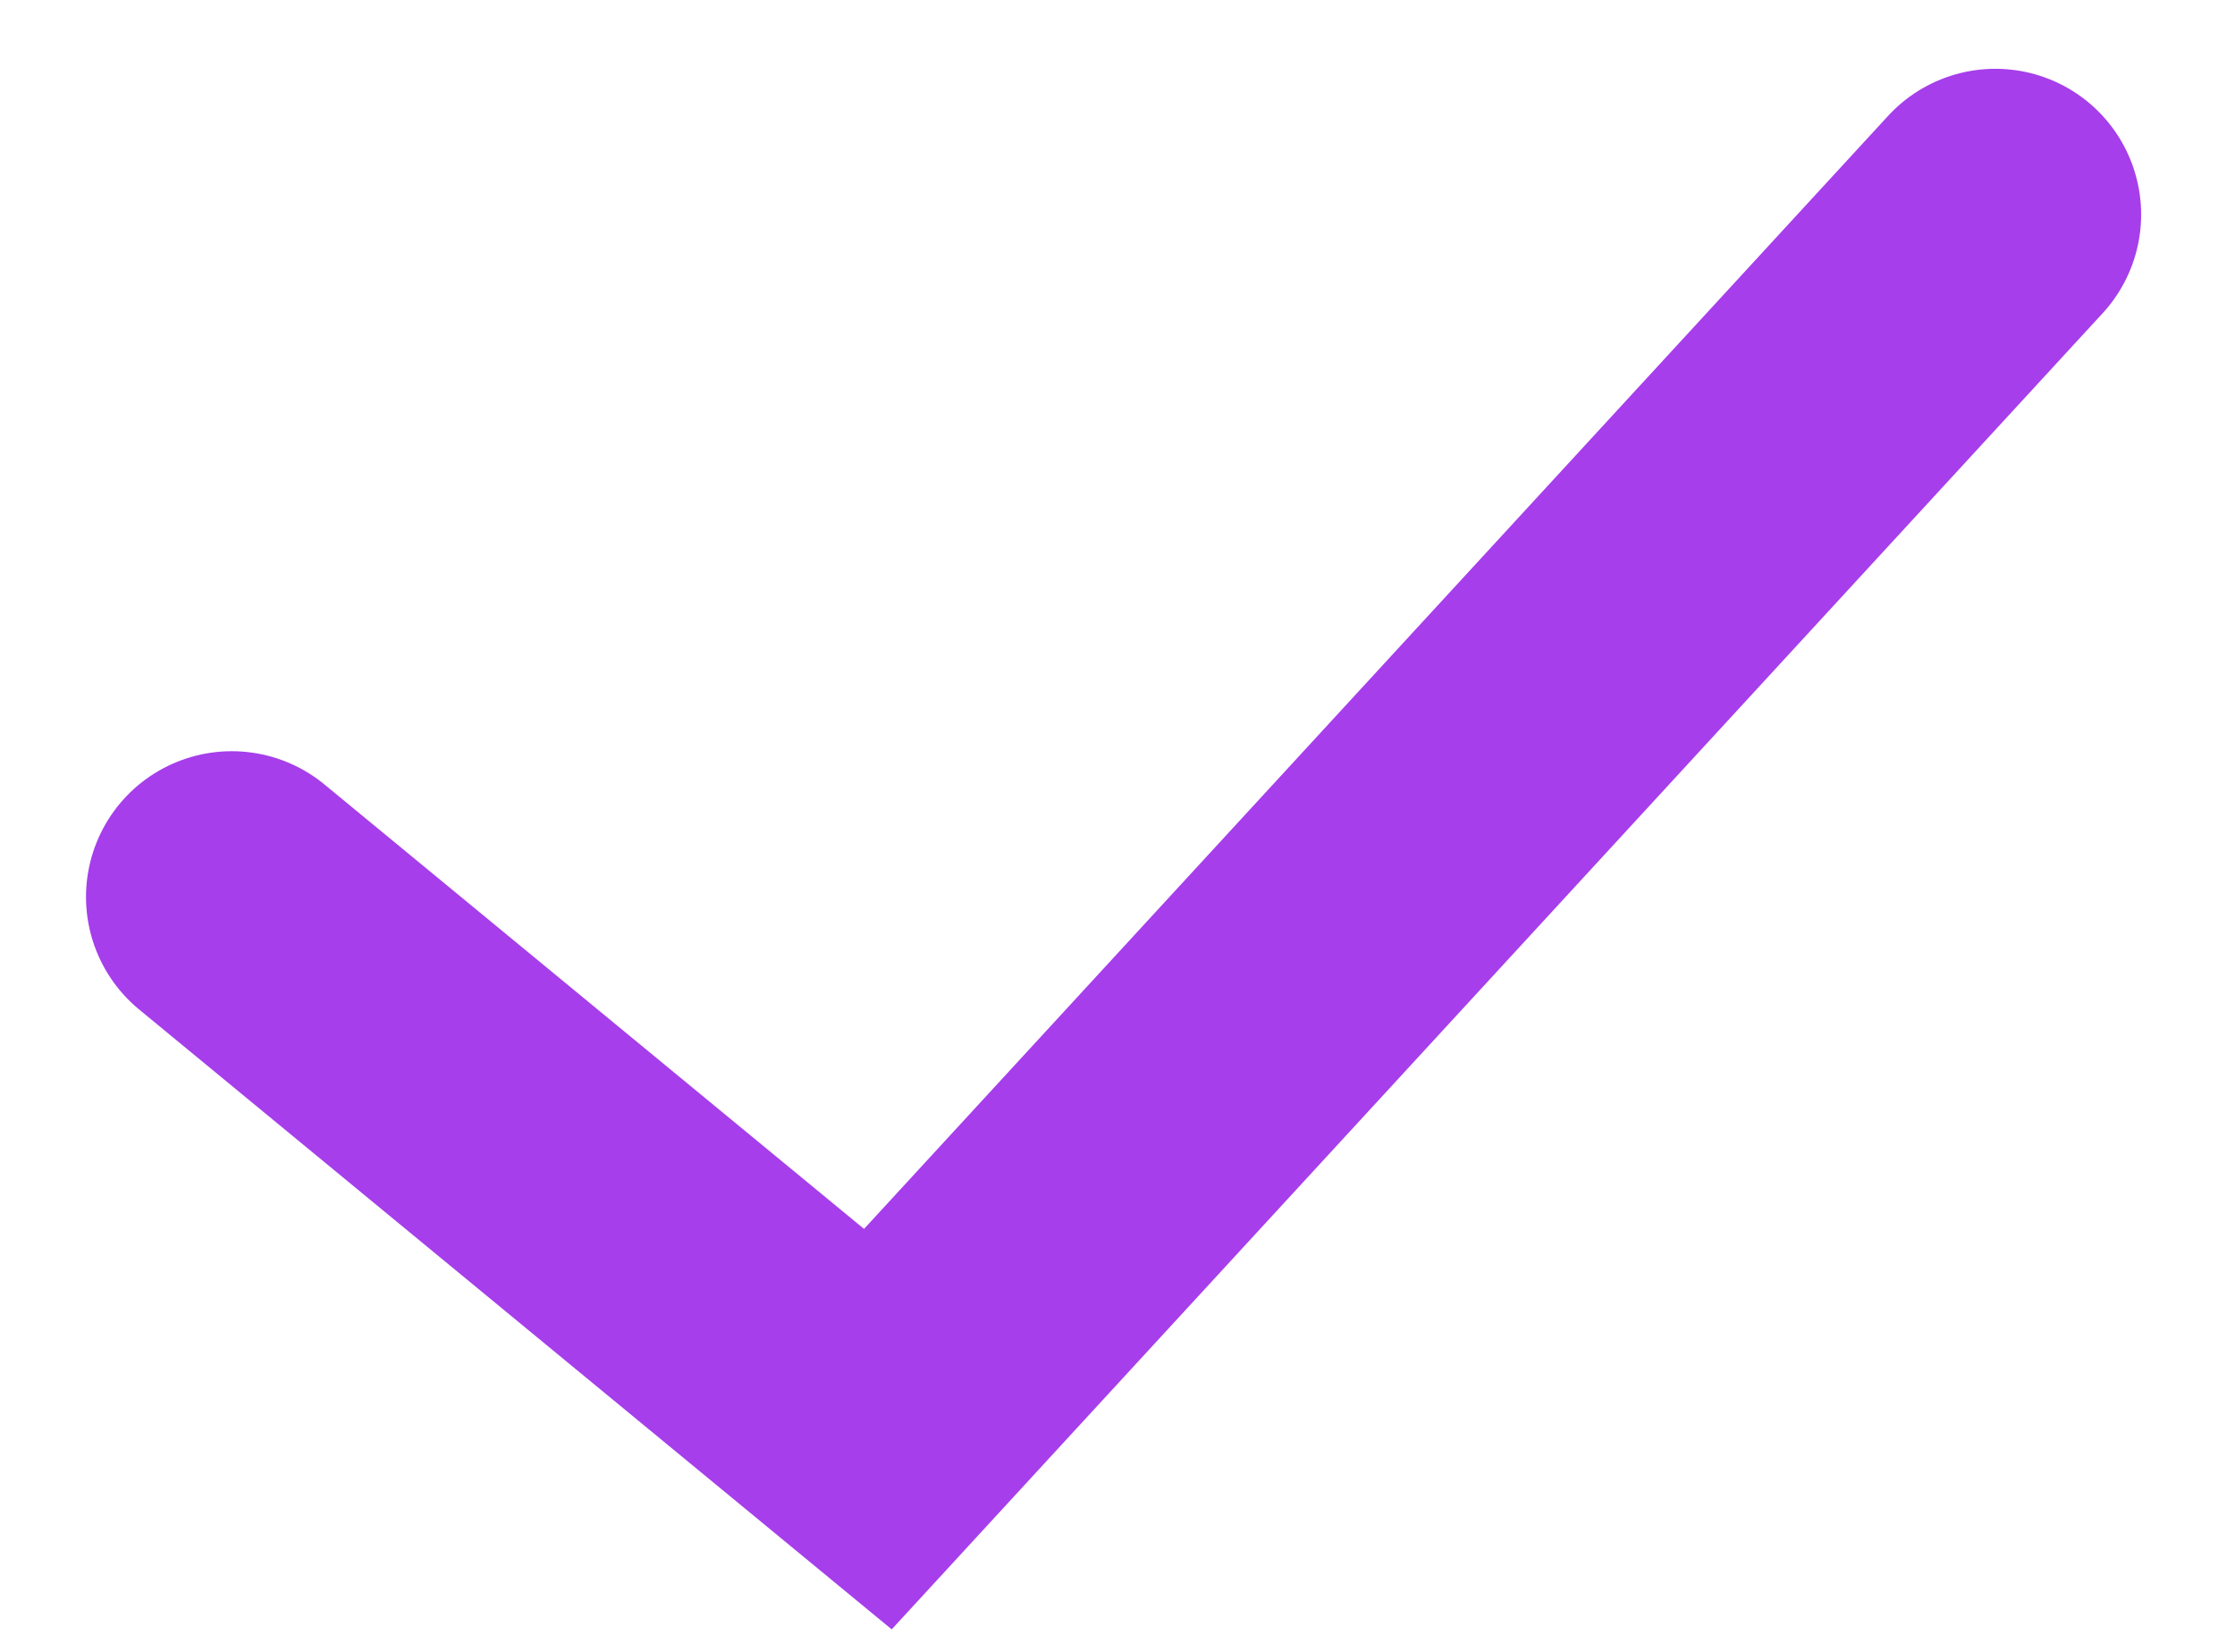 <svg width="23" height="17" viewBox="0 0 23 17" fill="none" xmlns="http://www.w3.org/2000/svg">
<path d="M2.385 9.231L9.034 14.708L20.534 2.208" stroke="#a63eeb" stroke-width="3" stroke-linecap="round"/>
</svg>
